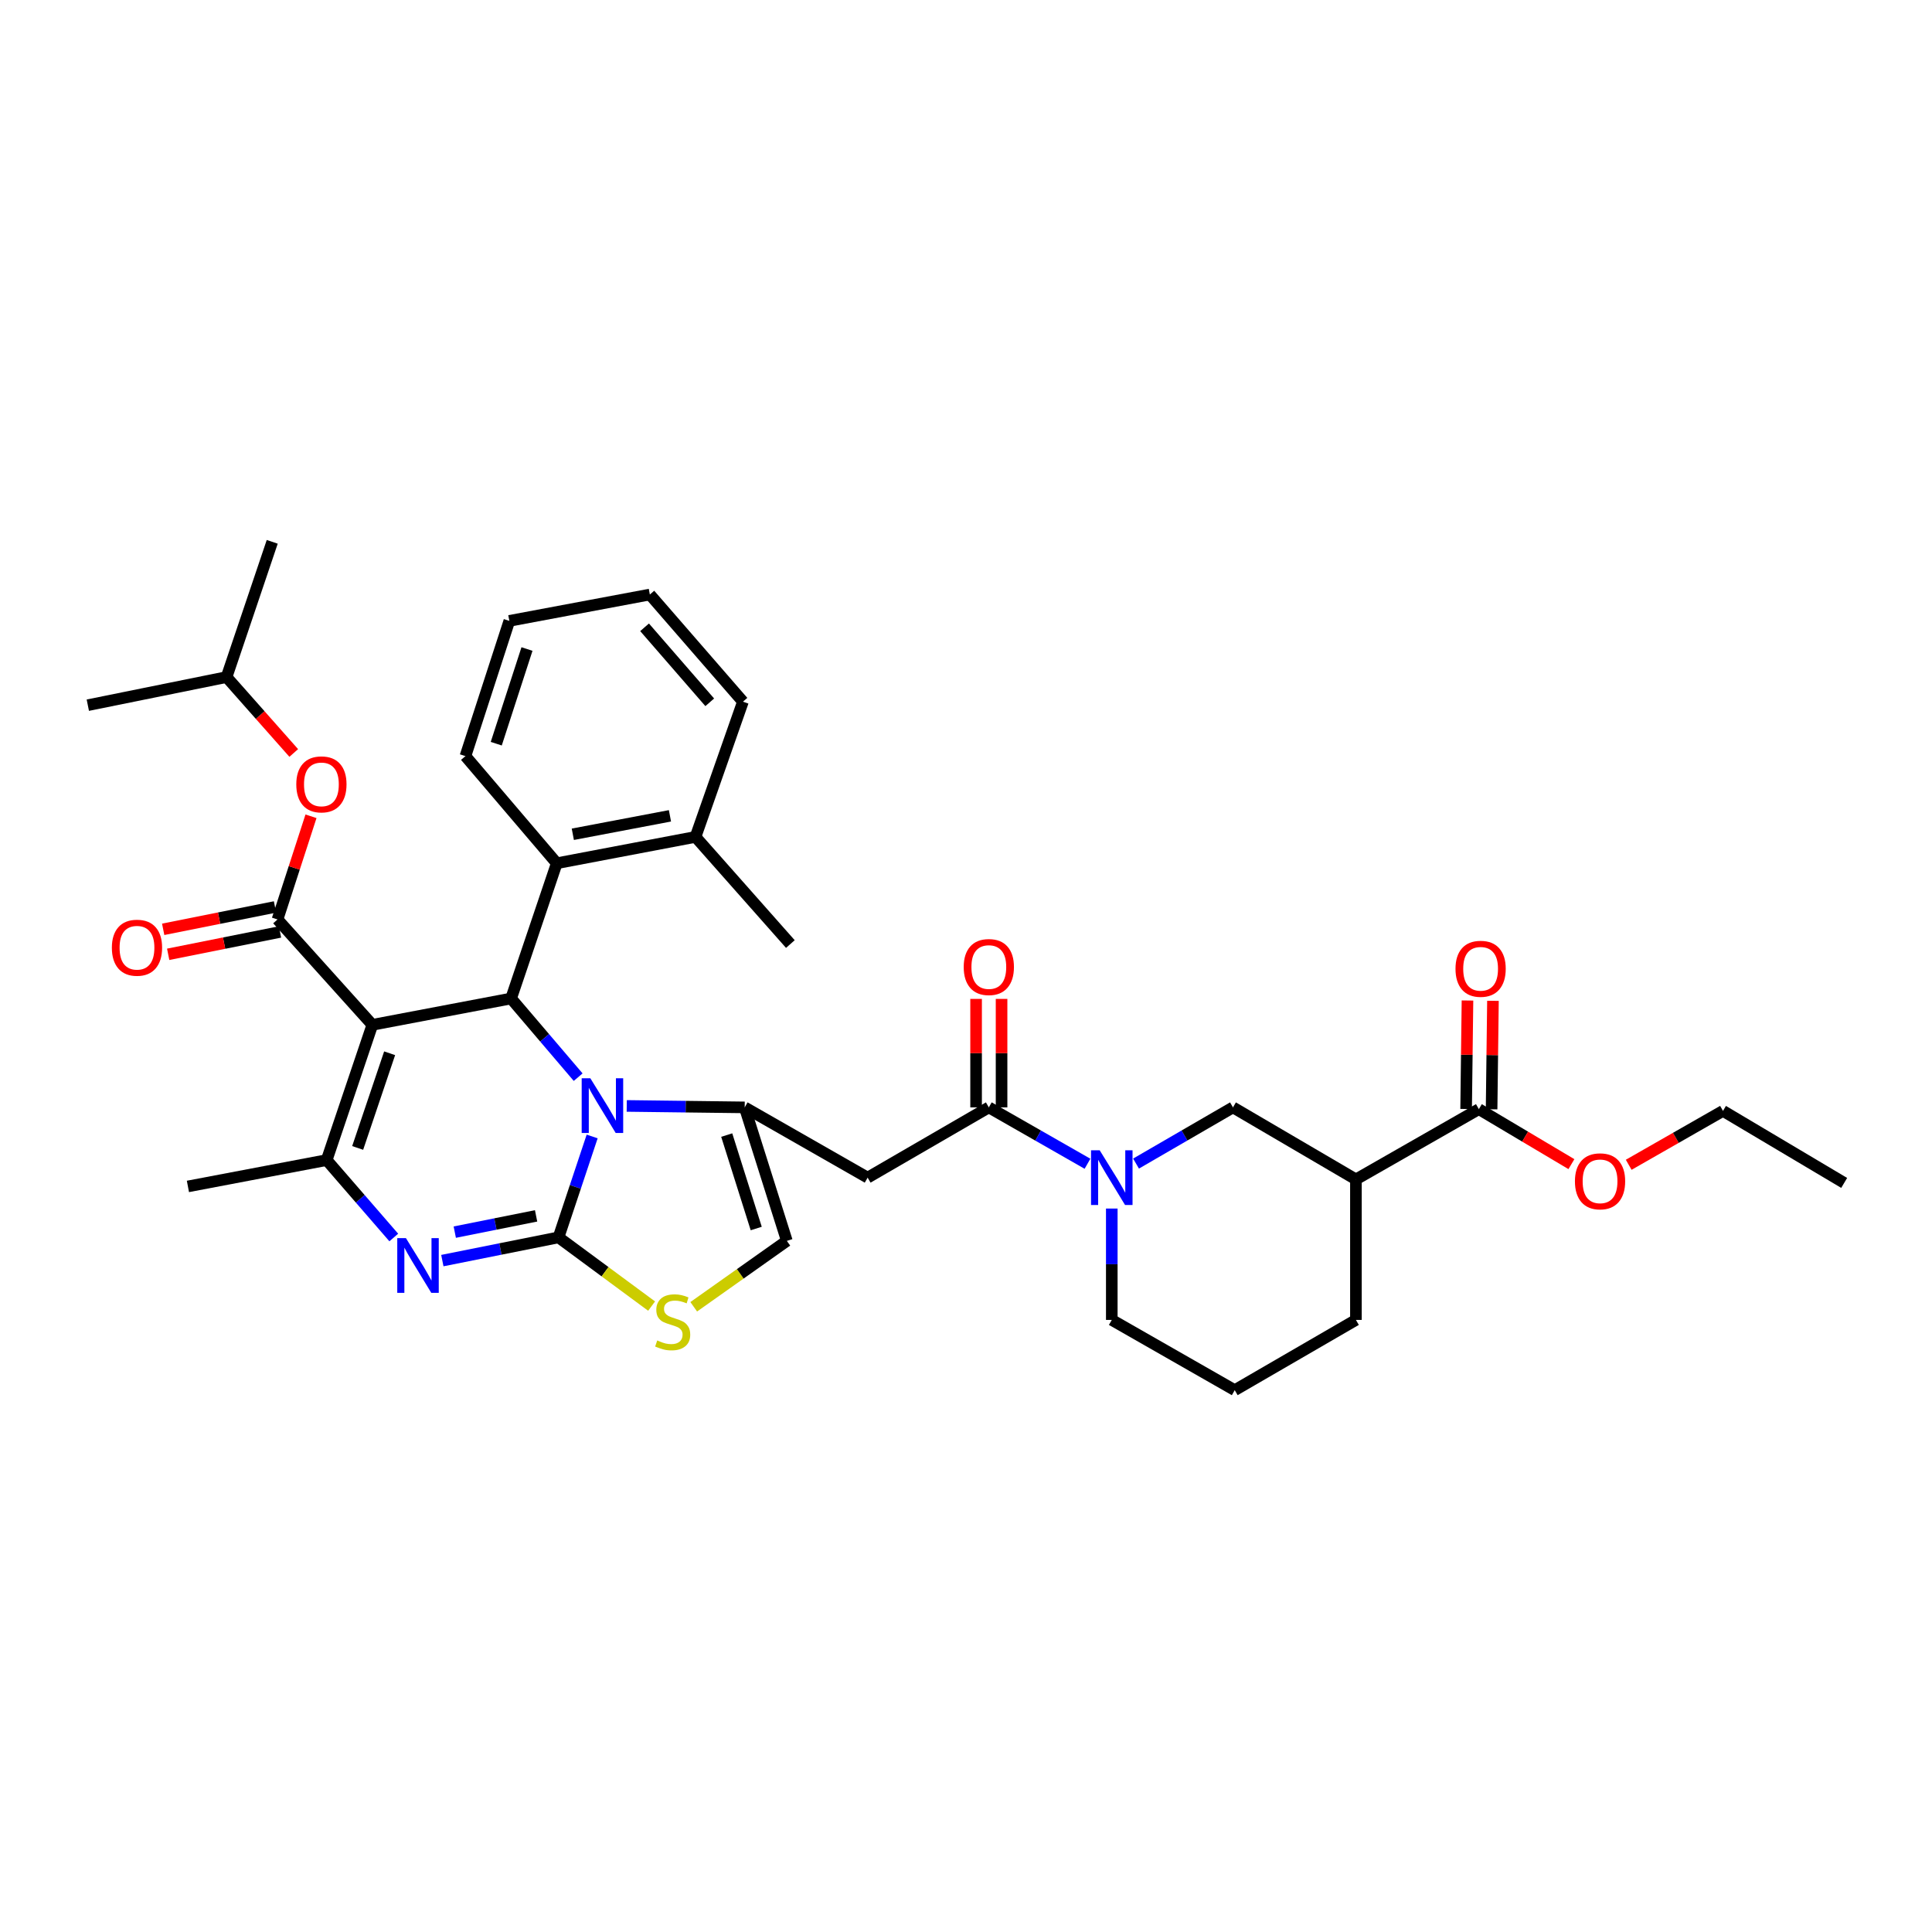<?xml version='1.0' encoding='iso-8859-1'?>
<svg version='1.1' baseProfile='full'
              xmlns='http://www.w3.org/2000/svg'
                      xmlns:rdkit='http://www.rdkit.org/xml'
                      xmlns:xlink='http://www.w3.org/1999/xlink'
                  xml:space='preserve'
width='1000px' height='1000px' viewBox='0 0 1000 1000'>
<!-- END OF HEADER -->
<rect style='opacity:1.0;fill:#FFFFFF;stroke:none' width='1000' height='1000' x='0' y='0'> </rect>
<path class='bond-0' d='M 765.456,574.089 L 701.821,610.459' style='fill:none;fill-rule:evenodd;stroke:#000000;stroke-width:6px;stroke-linecap:butt;stroke-linejoin:miter;stroke-opacity:1' />
<path class='bond-1' d='M 765.456,574.089 L 789.408,588.323' style='fill:none;fill-rule:evenodd;stroke:#000000;stroke-width:6px;stroke-linecap:butt;stroke-linejoin:miter;stroke-opacity:1' />
<path class='bond-1' d='M 789.408,588.323 L 813.359,602.557' style='fill:none;fill-rule:evenodd;stroke:#FF0000;stroke-width:6px;stroke-linecap:butt;stroke-linejoin:miter;stroke-opacity:1' />
<path class='bond-2' d='M 772.048,574.171 L 772.399,546.097' style='fill:none;fill-rule:evenodd;stroke:#000000;stroke-width:6px;stroke-linecap:butt;stroke-linejoin:miter;stroke-opacity:1' />
<path class='bond-2' d='M 772.399,546.097 L 772.75,518.023' style='fill:none;fill-rule:evenodd;stroke:#FF0000;stroke-width:6px;stroke-linecap:butt;stroke-linejoin:miter;stroke-opacity:1' />
<path class='bond-2' d='M 758.864,574.006 L 759.214,545.932' style='fill:none;fill-rule:evenodd;stroke:#000000;stroke-width:6px;stroke-linecap:butt;stroke-linejoin:miter;stroke-opacity:1' />
<path class='bond-2' d='M 759.214,545.932 L 759.565,517.858' style='fill:none;fill-rule:evenodd;stroke:#FF0000;stroke-width:6px;stroke-linecap:butt;stroke-linejoin:miter;stroke-opacity:1' />
<path class='bond-3' d='M 511.816,573.18 L 537.351,587.77' style='fill:none;fill-rule:evenodd;stroke:#000000;stroke-width:6px;stroke-linecap:butt;stroke-linejoin:miter;stroke-opacity:1' />
<path class='bond-3' d='M 537.351,587.77 L 562.886,602.36' style='fill:none;fill-rule:evenodd;stroke:#0000FF;stroke-width:6px;stroke-linecap:butt;stroke-linejoin:miter;stroke-opacity:1' />
<path class='bond-4' d='M 518.409,573.18 L 518.409,545.106' style='fill:none;fill-rule:evenodd;stroke:#000000;stroke-width:6px;stroke-linecap:butt;stroke-linejoin:miter;stroke-opacity:1' />
<path class='bond-4' d='M 518.409,545.106 L 518.409,517.032' style='fill:none;fill-rule:evenodd;stroke:#FF0000;stroke-width:6px;stroke-linecap:butt;stroke-linejoin:miter;stroke-opacity:1' />
<path class='bond-4' d='M 505.223,573.18 L 505.223,545.106' style='fill:none;fill-rule:evenodd;stroke:#000000;stroke-width:6px;stroke-linecap:butt;stroke-linejoin:miter;stroke-opacity:1' />
<path class='bond-4' d='M 505.223,545.106 L 505.223,517.032' style='fill:none;fill-rule:evenodd;stroke:#FF0000;stroke-width:6px;stroke-linecap:butt;stroke-linejoin:miter;stroke-opacity:1' />
<path class='bond-5' d='M 511.816,573.18 L 449.089,609.543' style='fill:none;fill-rule:evenodd;stroke:#000000;stroke-width:6px;stroke-linecap:butt;stroke-linejoin:miter;stroke-opacity:1' />
<path class='bond-6' d='M 588.011,602.267 L 613.098,587.723' style='fill:none;fill-rule:evenodd;stroke:#0000FF;stroke-width:6px;stroke-linecap:butt;stroke-linejoin:miter;stroke-opacity:1' />
<path class='bond-6' d='M 613.098,587.723 L 638.185,573.18' style='fill:none;fill-rule:evenodd;stroke:#000000;stroke-width:6px;stroke-linecap:butt;stroke-linejoin:miter;stroke-opacity:1' />
<path class='bond-7' d='M 575.458,625.544 L 575.458,654.365' style='fill:none;fill-rule:evenodd;stroke:#0000FF;stroke-width:6px;stroke-linecap:butt;stroke-linejoin:miter;stroke-opacity:1' />
<path class='bond-7' d='M 575.458,654.365 L 575.458,683.185' style='fill:none;fill-rule:evenodd;stroke:#000000;stroke-width:6px;stroke-linecap:butt;stroke-linejoin:miter;stroke-opacity:1' />
<path class='bond-8' d='M 701.821,610.459 L 638.185,573.18' style='fill:none;fill-rule:evenodd;stroke:#000000;stroke-width:6px;stroke-linecap:butt;stroke-linejoin:miter;stroke-opacity:1' />
<path class='bond-9' d='M 701.821,610.459 L 701.821,683.185' style='fill:none;fill-rule:evenodd;stroke:#000000;stroke-width:6px;stroke-linecap:butt;stroke-linejoin:miter;stroke-opacity:1' />
<path class='bond-10' d='M 228.957,652.485 L 259.022,646.471' style='fill:none;fill-rule:evenodd;stroke:#0000FF;stroke-width:6px;stroke-linecap:butt;stroke-linejoin:miter;stroke-opacity:1' />
<path class='bond-10' d='M 259.022,646.471 L 289.088,640.456' style='fill:none;fill-rule:evenodd;stroke:#000000;stroke-width:6px;stroke-linecap:butt;stroke-linejoin:miter;stroke-opacity:1' />
<path class='bond-10' d='M 235.39,637.751 L 256.436,633.541' style='fill:none;fill-rule:evenodd;stroke:#0000FF;stroke-width:6px;stroke-linecap:butt;stroke-linejoin:miter;stroke-opacity:1' />
<path class='bond-10' d='M 256.436,633.541 L 277.482,629.331' style='fill:none;fill-rule:evenodd;stroke:#000000;stroke-width:6px;stroke-linecap:butt;stroke-linejoin:miter;stroke-opacity:1' />
<path class='bond-11' d='M 203.818,640.528 L 186.455,620.49' style='fill:none;fill-rule:evenodd;stroke:#0000FF;stroke-width:6px;stroke-linecap:butt;stroke-linejoin:miter;stroke-opacity:1' />
<path class='bond-11' d='M 186.455,620.49 L 169.092,600.453' style='fill:none;fill-rule:evenodd;stroke:#000000;stroke-width:6px;stroke-linecap:butt;stroke-linejoin:miter;stroke-opacity:1' />
<path class='bond-12' d='M 264.541,516.819 L 281.899,537.179' style='fill:none;fill-rule:evenodd;stroke:#000000;stroke-width:6px;stroke-linecap:butt;stroke-linejoin:miter;stroke-opacity:1' />
<path class='bond-12' d='M 281.899,537.179 L 299.257,557.538' style='fill:none;fill-rule:evenodd;stroke:#0000FF;stroke-width:6px;stroke-linecap:butt;stroke-linejoin:miter;stroke-opacity:1' />
<path class='bond-13' d='M 264.541,516.819 L 192.723,530.451' style='fill:none;fill-rule:evenodd;stroke:#000000;stroke-width:6px;stroke-linecap:butt;stroke-linejoin:miter;stroke-opacity:1' />
<path class='bond-14' d='M 264.541,516.819 L 288.18,446.818' style='fill:none;fill-rule:evenodd;stroke:#000000;stroke-width:6px;stroke-linecap:butt;stroke-linejoin:miter;stroke-opacity:1' />
<path class='bond-15' d='M 192.723,530.451 L 143.636,475.907' style='fill:none;fill-rule:evenodd;stroke:#000000;stroke-width:6px;stroke-linecap:butt;stroke-linejoin:miter;stroke-opacity:1' />
<path class='bond-16' d='M 192.723,530.451 L 169.092,600.453' style='fill:none;fill-rule:evenodd;stroke:#000000;stroke-width:6px;stroke-linecap:butt;stroke-linejoin:miter;stroke-opacity:1' />
<path class='bond-16' d='M 201.672,545.169 L 185.13,594.17' style='fill:none;fill-rule:evenodd;stroke:#000000;stroke-width:6px;stroke-linecap:butt;stroke-linejoin:miter;stroke-opacity:1' />
<path class='bond-17' d='M 169.092,600.453 L 97.267,614.092' style='fill:none;fill-rule:evenodd;stroke:#000000;stroke-width:6px;stroke-linecap:butt;stroke-linejoin:miter;stroke-opacity:1' />
<path class='bond-18' d='M 306.5,588.229 L 297.794,614.343' style='fill:none;fill-rule:evenodd;stroke:#0000FF;stroke-width:6px;stroke-linecap:butt;stroke-linejoin:miter;stroke-opacity:1' />
<path class='bond-18' d='M 297.794,614.343 L 289.088,640.456' style='fill:none;fill-rule:evenodd;stroke:#000000;stroke-width:6px;stroke-linecap:butt;stroke-linejoin:miter;stroke-opacity:1' />
<path class='bond-19' d='M 324.4,572.427 L 354.927,572.804' style='fill:none;fill-rule:evenodd;stroke:#0000FF;stroke-width:6px;stroke-linecap:butt;stroke-linejoin:miter;stroke-opacity:1' />
<path class='bond-19' d='M 354.927,572.804 L 385.453,573.18' style='fill:none;fill-rule:evenodd;stroke:#000000;stroke-width:6px;stroke-linecap:butt;stroke-linejoin:miter;stroke-opacity:1' />
<path class='bond-20' d='M 289.088,640.456 L 313.177,658.244' style='fill:none;fill-rule:evenodd;stroke:#000000;stroke-width:6px;stroke-linecap:butt;stroke-linejoin:miter;stroke-opacity:1' />
<path class='bond-20' d='M 313.177,658.244 L 337.266,676.032' style='fill:none;fill-rule:evenodd;stroke:#CCCC00;stroke-width:6px;stroke-linecap:butt;stroke-linejoin:miter;stroke-opacity:1' />
<path class='bond-21' d='M 359.072,676.386 L 383.17,659.329' style='fill:none;fill-rule:evenodd;stroke:#CCCC00;stroke-width:6px;stroke-linecap:butt;stroke-linejoin:miter;stroke-opacity:1' />
<path class='bond-21' d='M 383.17,659.329 L 407.268,642.273' style='fill:none;fill-rule:evenodd;stroke:#000000;stroke-width:6px;stroke-linecap:butt;stroke-linejoin:miter;stroke-opacity:1' />
<path class='bond-22' d='M 407.268,642.273 L 385.453,573.18' style='fill:none;fill-rule:evenodd;stroke:#000000;stroke-width:6px;stroke-linecap:butt;stroke-linejoin:miter;stroke-opacity:1' />
<path class='bond-22' d='M 391.422,635.879 L 376.152,587.514' style='fill:none;fill-rule:evenodd;stroke:#000000;stroke-width:6px;stroke-linecap:butt;stroke-linejoin:miter;stroke-opacity:1' />
<path class='bond-23' d='M 385.453,573.18 L 449.089,609.543' style='fill:none;fill-rule:evenodd;stroke:#000000;stroke-width:6px;stroke-linecap:butt;stroke-linejoin:miter;stroke-opacity:1' />
<path class='bond-24' d='M 288.18,446.818 L 359.998,433.178' style='fill:none;fill-rule:evenodd;stroke:#000000;stroke-width:6px;stroke-linecap:butt;stroke-linejoin:miter;stroke-opacity:1' />
<path class='bond-24' d='M 296.492,431.818 L 346.765,422.27' style='fill:none;fill-rule:evenodd;stroke:#000000;stroke-width:6px;stroke-linecap:butt;stroke-linejoin:miter;stroke-opacity:1' />
<path class='bond-25' d='M 288.18,446.818 L 240.91,391.365' style='fill:none;fill-rule:evenodd;stroke:#000000;stroke-width:6px;stroke-linecap:butt;stroke-linejoin:miter;stroke-opacity:1' />
<path class='bond-26' d='M 143.636,475.907 L 152.304,449.206' style='fill:none;fill-rule:evenodd;stroke:#000000;stroke-width:6px;stroke-linecap:butt;stroke-linejoin:miter;stroke-opacity:1' />
<path class='bond-26' d='M 152.304,449.206 L 160.971,422.506' style='fill:none;fill-rule:evenodd;stroke:#FF0000;stroke-width:6px;stroke-linecap:butt;stroke-linejoin:miter;stroke-opacity:1' />
<path class='bond-27' d='M 142.343,469.442 L 113.404,475.231' style='fill:none;fill-rule:evenodd;stroke:#000000;stroke-width:6px;stroke-linecap:butt;stroke-linejoin:miter;stroke-opacity:1' />
<path class='bond-27' d='M 113.404,475.231 L 84.464,481.019' style='fill:none;fill-rule:evenodd;stroke:#FF0000;stroke-width:6px;stroke-linecap:butt;stroke-linejoin:miter;stroke-opacity:1' />
<path class='bond-27' d='M 144.929,482.372 L 115.99,488.16' style='fill:none;fill-rule:evenodd;stroke:#000000;stroke-width:6px;stroke-linecap:butt;stroke-linejoin:miter;stroke-opacity:1' />
<path class='bond-27' d='M 115.99,488.16 L 87.05,493.949' style='fill:none;fill-rule:evenodd;stroke:#FF0000;stroke-width:6px;stroke-linecap:butt;stroke-linejoin:miter;stroke-opacity:1' />
<path class='bond-28' d='M 152.044,389.734 L 134.658,370.094' style='fill:none;fill-rule:evenodd;stroke:#FF0000;stroke-width:6px;stroke-linecap:butt;stroke-linejoin:miter;stroke-opacity:1' />
<path class='bond-28' d='M 134.658,370.094 L 117.272,350.453' style='fill:none;fill-rule:evenodd;stroke:#000000;stroke-width:6px;stroke-linecap:butt;stroke-linejoin:miter;stroke-opacity:1' />
<path class='bond-29' d='M 359.998,433.178 L 409.092,488.638' style='fill:none;fill-rule:evenodd;stroke:#000000;stroke-width:6px;stroke-linecap:butt;stroke-linejoin:miter;stroke-opacity:1' />
<path class='bond-30' d='M 359.998,433.178 L 384.545,363.184' style='fill:none;fill-rule:evenodd;stroke:#000000;stroke-width:6px;stroke-linecap:butt;stroke-linejoin:miter;stroke-opacity:1' />
<path class='bond-31' d='M 240.91,391.365 L 263.633,321.364' style='fill:none;fill-rule:evenodd;stroke:#000000;stroke-width:6px;stroke-linecap:butt;stroke-linejoin:miter;stroke-opacity:1' />
<path class='bond-31' d='M 256.86,384.936 L 272.766,335.935' style='fill:none;fill-rule:evenodd;stroke:#000000;stroke-width:6px;stroke-linecap:butt;stroke-linejoin:miter;stroke-opacity:1' />
<path class='bond-32' d='M 117.272,350.453 L 140.904,280.452' style='fill:none;fill-rule:evenodd;stroke:#000000;stroke-width:6px;stroke-linecap:butt;stroke-linejoin:miter;stroke-opacity:1' />
<path class='bond-33' d='M 117.272,350.453 L 45.455,365.001' style='fill:none;fill-rule:evenodd;stroke:#000000;stroke-width:6px;stroke-linecap:butt;stroke-linejoin:miter;stroke-opacity:1' />
<path class='bond-34' d='M 384.545,363.184 L 336.359,307.724' style='fill:none;fill-rule:evenodd;stroke:#000000;stroke-width:6px;stroke-linecap:butt;stroke-linejoin:miter;stroke-opacity:1' />
<path class='bond-34' d='M 367.364,363.513 L 333.633,324.691' style='fill:none;fill-rule:evenodd;stroke:#000000;stroke-width:6px;stroke-linecap:butt;stroke-linejoin:miter;stroke-opacity:1' />
<path class='bond-35' d='M 263.633,321.364 L 336.359,307.724' style='fill:none;fill-rule:evenodd;stroke:#000000;stroke-width:6px;stroke-linecap:butt;stroke-linejoin:miter;stroke-opacity:1' />
<path class='bond-36' d='M 843.016,602.89 L 867.417,588.943' style='fill:none;fill-rule:evenodd;stroke:#FF0000;stroke-width:6px;stroke-linecap:butt;stroke-linejoin:miter;stroke-opacity:1' />
<path class='bond-36' d='M 867.417,588.943 L 891.818,574.997' style='fill:none;fill-rule:evenodd;stroke:#000000;stroke-width:6px;stroke-linecap:butt;stroke-linejoin:miter;stroke-opacity:1' />
<path class='bond-37' d='M 701.821,683.185 L 639.094,719.548' style='fill:none;fill-rule:evenodd;stroke:#000000;stroke-width:6px;stroke-linecap:butt;stroke-linejoin:miter;stroke-opacity:1' />
<path class='bond-38' d='M 575.458,683.185 L 639.094,719.548' style='fill:none;fill-rule:evenodd;stroke:#000000;stroke-width:6px;stroke-linecap:butt;stroke-linejoin:miter;stroke-opacity:1' />
<path class='bond-39' d='M 891.818,574.997 L 954.545,612.276' style='fill:none;fill-rule:evenodd;stroke:#000000;stroke-width:6px;stroke-linecap:butt;stroke-linejoin:miter;stroke-opacity:1' />
<path  class='atom-2' d='M 569.198 595.383
L 578.478 610.383
Q 579.398 611.863, 580.878 614.543
Q 582.358 617.223, 582.438 617.383
L 582.438 595.383
L 586.198 595.383
L 586.198 623.703
L 582.318 623.703
L 572.358 607.303
Q 571.198 605.383, 569.958 603.183
Q 568.758 600.983, 568.398 600.303
L 568.398 623.703
L 564.718 623.703
L 564.718 595.383
L 569.198 595.383
' fill='#0000FF'/>
<path  class='atom-3' d='M 498.816 500.534
Q 498.816 493.734, 502.176 489.934
Q 505.536 486.134, 511.816 486.134
Q 518.096 486.134, 521.456 489.934
Q 524.816 493.734, 524.816 500.534
Q 524.816 507.414, 521.416 511.334
Q 518.016 515.214, 511.816 515.214
Q 505.576 515.214, 502.176 511.334
Q 498.816 507.454, 498.816 500.534
M 511.816 512.014
Q 516.136 512.014, 518.456 509.134
Q 520.816 506.214, 520.816 500.534
Q 520.816 494.974, 518.456 492.174
Q 516.136 489.334, 511.816 489.334
Q 507.496 489.334, 505.136 492.134
Q 502.816 494.934, 502.816 500.534
Q 502.816 506.254, 505.136 509.134
Q 507.496 512.014, 511.816 512.014
' fill='#FF0000'/>
<path  class='atom-5' d='M 210.102 640.844
L 219.382 655.844
Q 220.302 657.324, 221.782 660.004
Q 223.262 662.684, 223.342 662.844
L 223.342 640.844
L 227.102 640.844
L 227.102 669.164
L 223.222 669.164
L 213.262 652.764
Q 212.102 650.844, 210.862 648.644
Q 209.662 646.444, 209.302 645.764
L 209.302 669.164
L 205.622 669.164
L 205.622 640.844
L 210.102 640.844
' fill='#0000FF'/>
<path  class='atom-9' d='M 305.559 558.112
L 314.839 573.112
Q 315.759 574.592, 317.239 577.272
Q 318.719 579.952, 318.799 580.112
L 318.799 558.112
L 322.559 558.112
L 322.559 586.432
L 318.679 586.432
L 308.719 570.032
Q 307.559 568.112, 306.319 565.912
Q 305.119 563.712, 304.759 563.032
L 304.759 586.432
L 301.079 586.432
L 301.079 558.112
L 305.559 558.112
' fill='#0000FF'/>
<path  class='atom-11' d='M 340.182 693.813
Q 340.502 693.933, 341.822 694.493
Q 343.142 695.053, 344.582 695.413
Q 346.062 695.733, 347.502 695.733
Q 350.182 695.733, 351.742 694.453
Q 353.302 693.133, 353.302 690.853
Q 353.302 689.293, 352.502 688.333
Q 351.742 687.373, 350.542 686.853
Q 349.342 686.333, 347.342 685.733
Q 344.822 684.973, 343.302 684.253
Q 341.822 683.533, 340.742 682.013
Q 339.702 680.493, 339.702 677.933
Q 339.702 674.373, 342.102 672.173
Q 344.542 669.973, 349.342 669.973
Q 352.622 669.973, 356.342 671.533
L 355.422 674.613
Q 352.022 673.213, 349.462 673.213
Q 346.702 673.213, 345.182 674.373
Q 343.662 675.493, 343.702 677.453
Q 343.702 678.973, 344.462 679.893
Q 345.262 680.813, 346.382 681.333
Q 347.542 681.853, 349.462 682.453
Q 352.022 683.253, 353.542 684.053
Q 355.062 684.853, 356.142 686.493
Q 357.262 688.093, 357.262 690.853
Q 357.262 694.773, 354.622 696.893
Q 352.022 698.973, 347.662 698.973
Q 345.142 698.973, 343.222 698.413
Q 341.342 697.893, 339.102 696.973
L 340.182 693.813
' fill='#CCCC00'/>
<path  class='atom-17' d='M 153.359 405.986
Q 153.359 399.186, 156.719 395.386
Q 160.079 391.586, 166.359 391.586
Q 172.639 391.586, 175.999 395.386
Q 179.359 399.186, 179.359 405.986
Q 179.359 412.866, 175.959 416.786
Q 172.559 420.666, 166.359 420.666
Q 160.119 420.666, 156.719 416.786
Q 153.359 412.906, 153.359 405.986
M 166.359 417.466
Q 170.679 417.466, 172.999 414.586
Q 175.359 411.666, 175.359 405.986
Q 175.359 400.426, 172.999 397.626
Q 170.679 394.786, 166.359 394.786
Q 162.039 394.786, 159.679 397.586
Q 157.359 400.386, 157.359 405.986
Q 157.359 411.706, 159.679 414.586
Q 162.039 417.466, 166.359 417.466
' fill='#FF0000'/>
<path  class='atom-18' d='M 57.903 490.535
Q 57.903 483.735, 61.263 479.935
Q 64.623 476.135, 70.903 476.135
Q 77.183 476.135, 80.543 479.935
Q 83.903 483.735, 83.903 490.535
Q 83.903 497.415, 80.503 501.335
Q 77.103 505.215, 70.903 505.215
Q 64.663 505.215, 61.263 501.335
Q 57.903 497.455, 57.903 490.535
M 70.903 502.015
Q 75.223 502.015, 77.543 499.135
Q 79.903 496.215, 79.903 490.535
Q 79.903 484.975, 77.543 482.175
Q 75.223 479.335, 70.903 479.335
Q 66.583 479.335, 64.223 482.135
Q 61.903 484.935, 61.903 490.535
Q 61.903 496.255, 64.223 499.135
Q 66.583 502.015, 70.903 502.015
' fill='#FF0000'/>
<path  class='atom-29' d='M 815.183 611.447
Q 815.183 604.647, 818.543 600.847
Q 821.903 597.047, 828.183 597.047
Q 834.463 597.047, 837.823 600.847
Q 841.183 604.647, 841.183 611.447
Q 841.183 618.327, 837.783 622.247
Q 834.383 626.127, 828.183 626.127
Q 821.943 626.127, 818.543 622.247
Q 815.183 618.367, 815.183 611.447
M 828.183 622.927
Q 832.503 622.927, 834.823 620.047
Q 837.183 617.127, 837.183 611.447
Q 837.183 605.887, 834.823 603.087
Q 832.503 600.247, 828.183 600.247
Q 823.863 600.247, 821.503 603.047
Q 819.183 605.847, 819.183 611.447
Q 819.183 617.167, 821.503 620.047
Q 823.863 622.927, 828.183 622.927
' fill='#FF0000'/>
<path  class='atom-30' d='M 753.364 501.443
Q 753.364 494.643, 756.724 490.843
Q 760.084 487.043, 766.364 487.043
Q 772.644 487.043, 776.004 490.843
Q 779.364 494.643, 779.364 501.443
Q 779.364 508.323, 775.964 512.243
Q 772.564 516.123, 766.364 516.123
Q 760.124 516.123, 756.724 512.243
Q 753.364 508.363, 753.364 501.443
M 766.364 512.923
Q 770.684 512.923, 773.004 510.043
Q 775.364 507.123, 775.364 501.443
Q 775.364 495.883, 773.004 493.083
Q 770.684 490.243, 766.364 490.243
Q 762.044 490.243, 759.684 493.043
Q 757.364 495.843, 757.364 501.443
Q 757.364 507.163, 759.684 510.043
Q 762.044 512.923, 766.364 512.923
' fill='#FF0000'/>
</svg>
